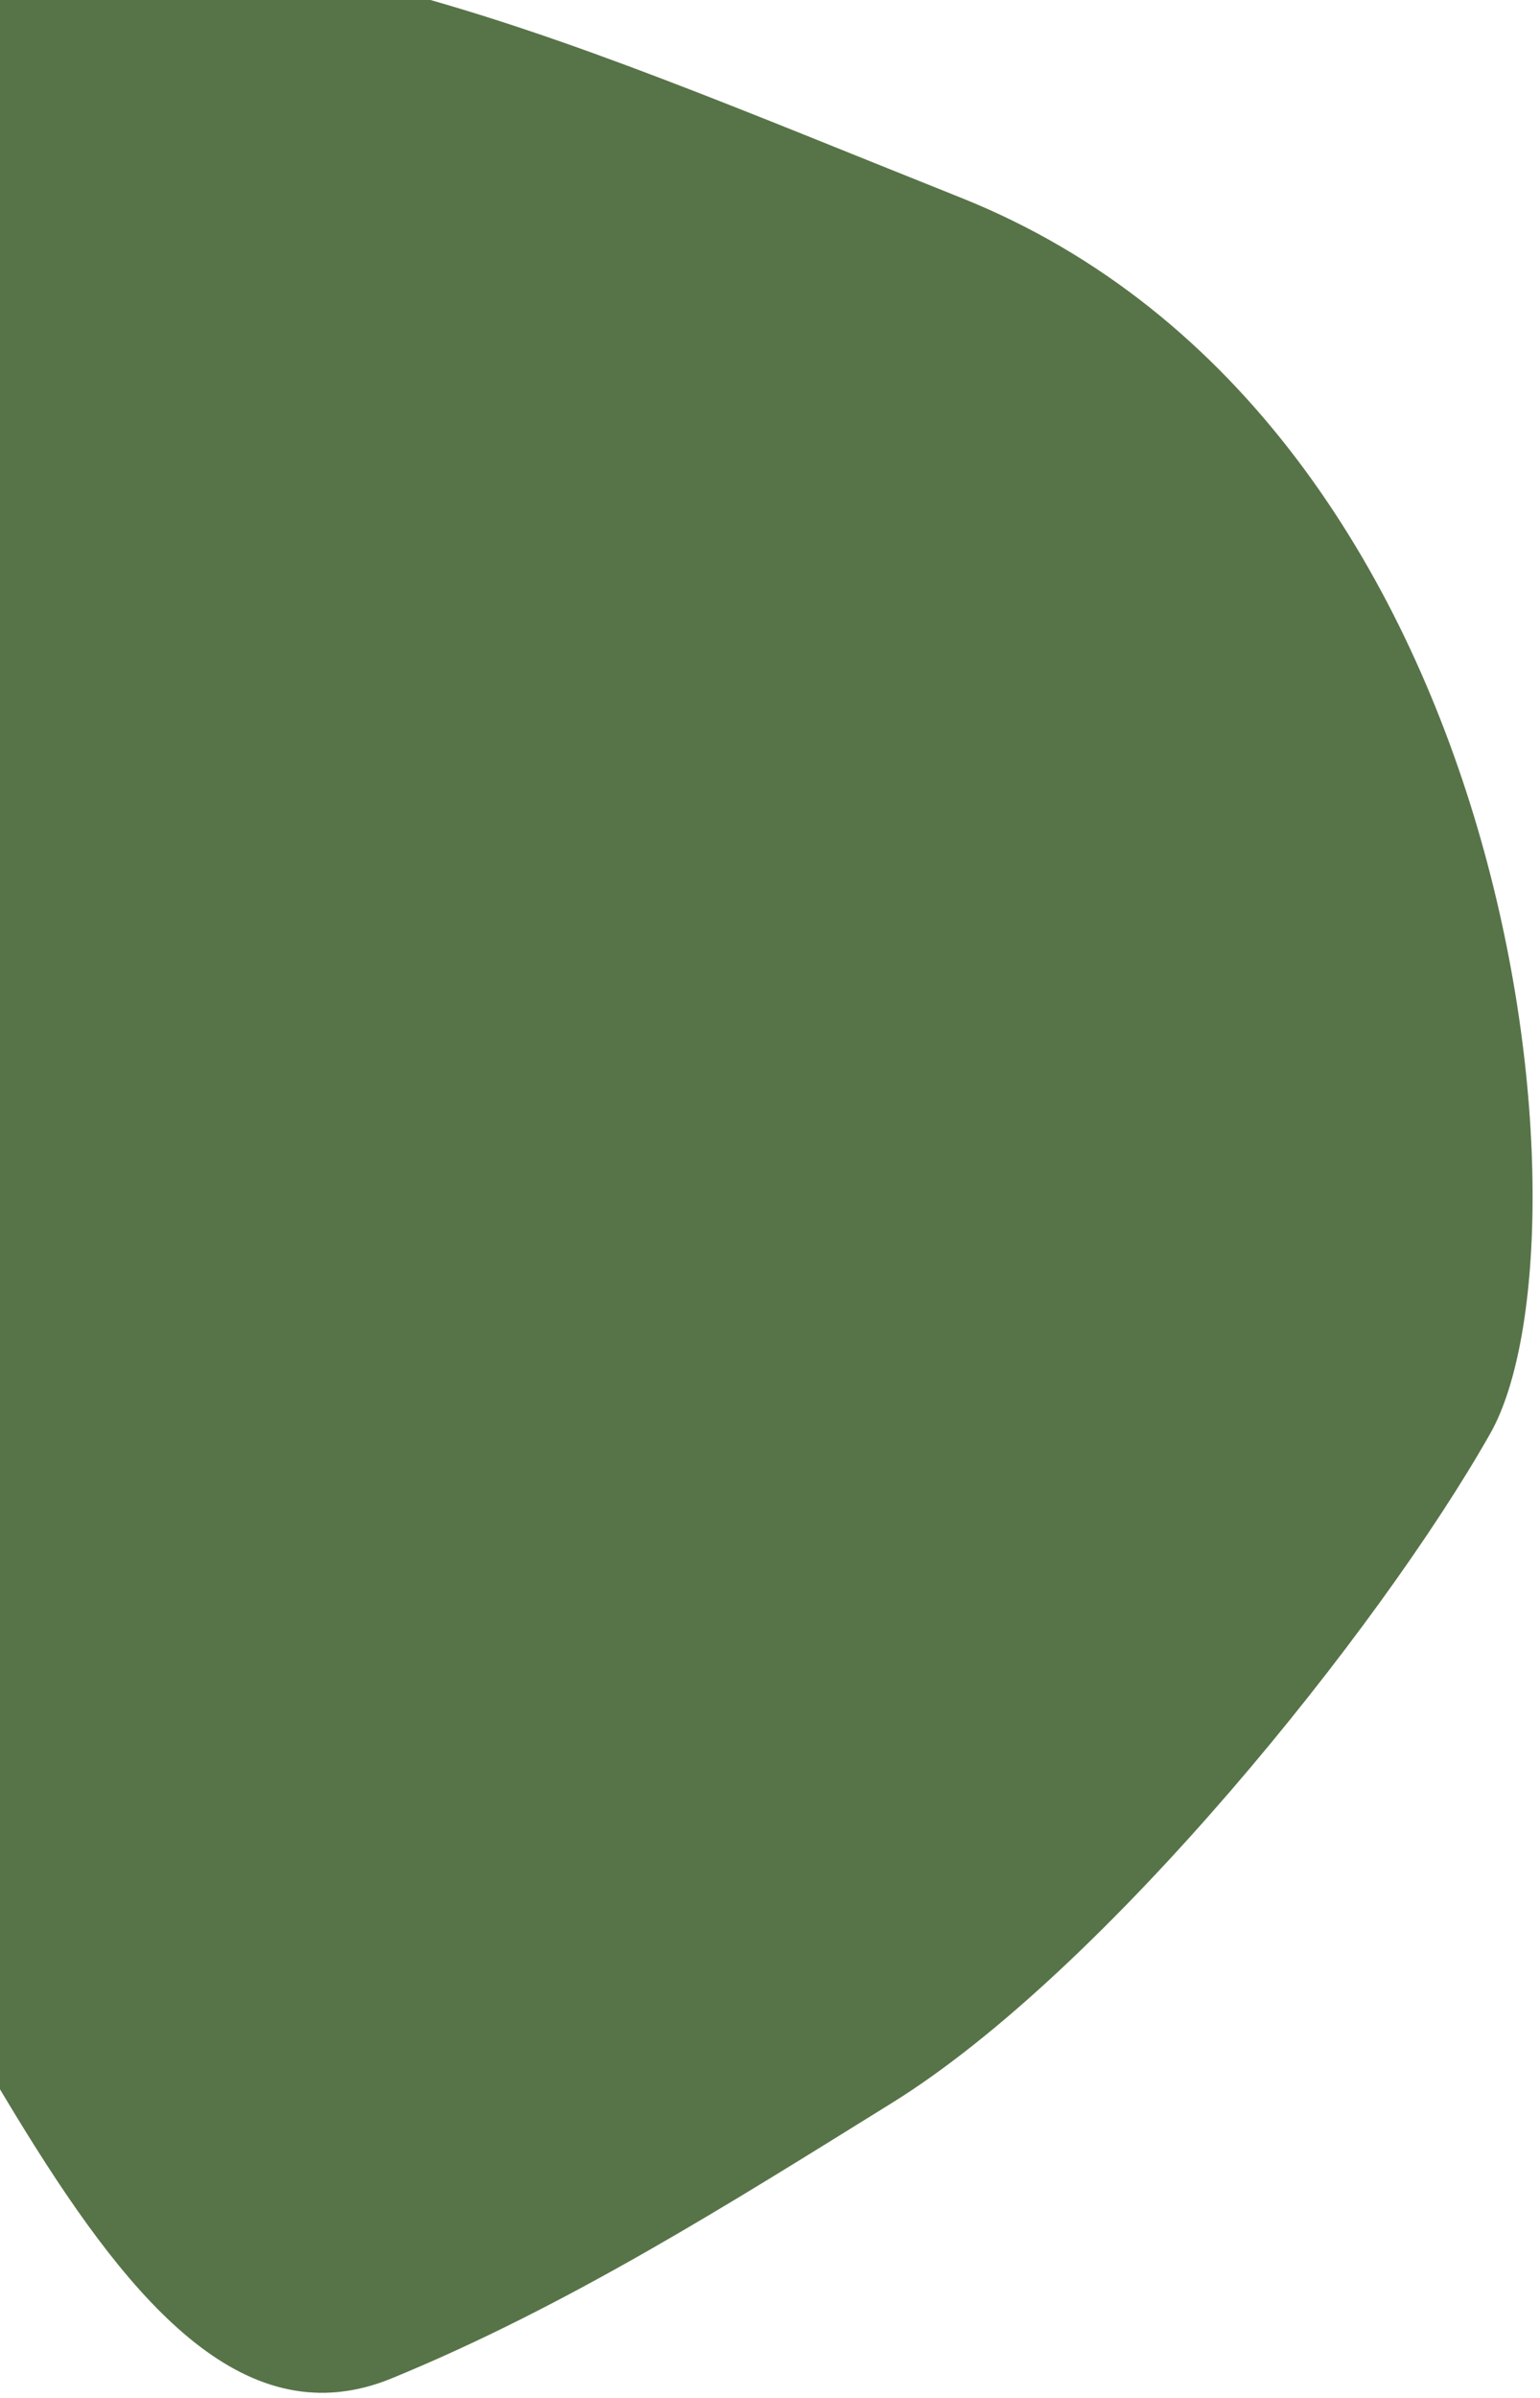 <?xml version="1.0" encoding="UTF-8"?> <svg xmlns="http://www.w3.org/2000/svg" width="187" height="291" viewBox="0 0 187 291" fill="none"><path d="M108.286 255.18C88.567 267.403 68.978 279.8 47.571 288.582C12.304 303.05 -7.379 224.156 -36.787 199.913C-56.049 184.033 -107.989 228.035 -114.737 204.017C-126.235 163.068 -112.961 133.485 -111.078 90.997C-109.891 64.238 -96.312 41.847 -76.741 22.915C-60.377 7.089 -45.865 -5.4 -23.151 -7.043C34.34 -11.224 63.16 2.627 116.694 24C185.049 51.294 194.154 150.638 180.96 173.935C167.541 197.655 134.255 239.083 108.286 255.18Z" fill="#D9D9D9"></path><path d="M108.286 255.18C88.567 267.403 68.978 279.8 47.571 288.582C12.304 303.05 -7.379 224.156 -36.787 199.913C-56.049 184.033 -107.989 228.035 -114.737 204.017C-126.235 163.068 -112.961 133.485 -111.078 90.997C-109.891 64.238 -96.312 41.847 -76.741 22.915C-60.377 7.089 -45.865 -5.4 -23.151 -7.043C34.34 -11.224 63.16 2.627 116.694 24C185.049 51.294 194.154 150.638 180.96 173.935C167.541 197.655 134.255 239.083 108.286 255.18Z" fill="#577448"></path></svg> 